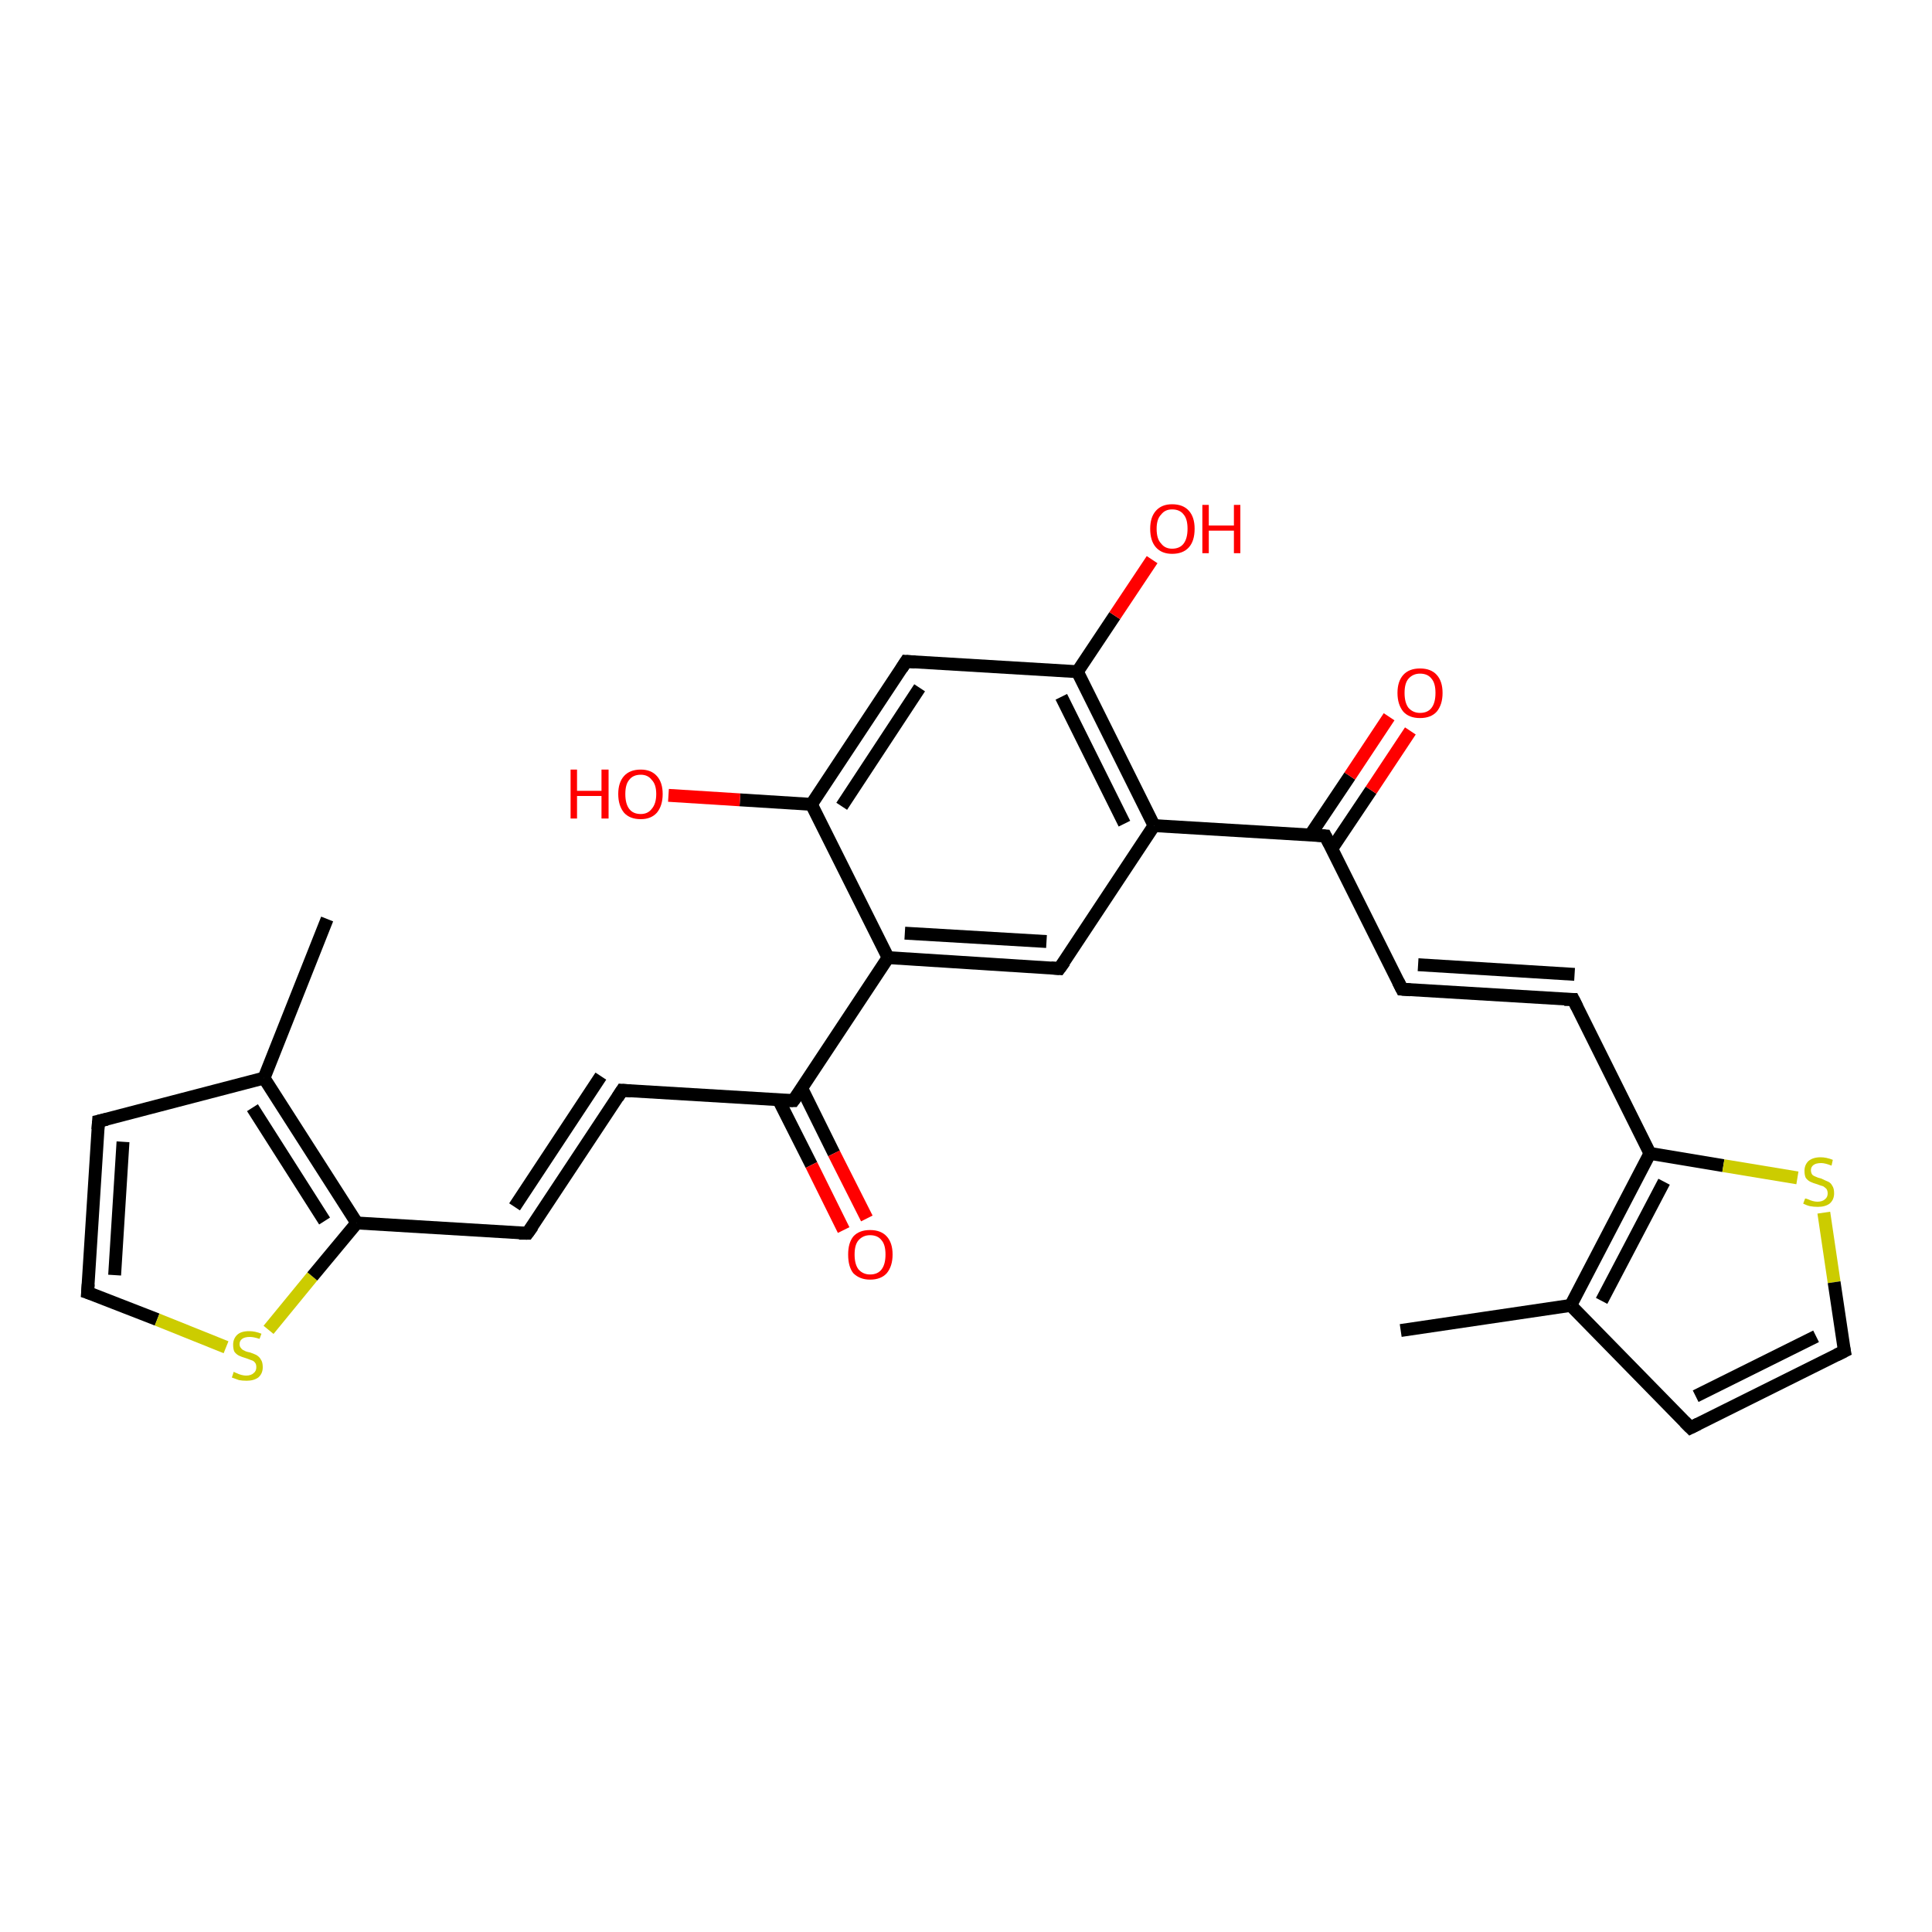 <?xml version='1.0' encoding='iso-8859-1'?>
<svg version='1.1' baseProfile='full'
              xmlns='http://www.w3.org/2000/svg'
                      xmlns:rdkit='http://www.rdkit.org/xml'
                      xmlns:xlink='http://www.w3.org/1999/xlink'
                  xml:space='preserve'
width='300px' height='300px' viewBox='0 0 300 300'>
<!-- END OF HEADER -->
<rect style='opacity:1.0;fill:#FFFFFF;stroke:none' width='300.0' height='300.0' x='0.0' y='0.0'> </rect>
<path class='bond-0 atom-0 atom-1' d='M 50.8,142.7 L 41.0,167.4' style='fill:none;fill-rule:evenodd;stroke:#000000;stroke-width:2.0px;stroke-linecap:butt;stroke-linejoin:miter;stroke-opacity:1' />
<path class='bond-1 atom-1 atom-2' d='M 41.0,167.4 L 15.3,174.1' style='fill:none;fill-rule:evenodd;stroke:#000000;stroke-width:2.0px;stroke-linecap:butt;stroke-linejoin:miter;stroke-opacity:1' />
<path class='bond-2 atom-2 atom-3' d='M 15.3,174.1 L 13.6,200.7' style='fill:none;fill-rule:evenodd;stroke:#000000;stroke-width:2.0px;stroke-linecap:butt;stroke-linejoin:miter;stroke-opacity:1' />
<path class='bond-2 atom-2 atom-3' d='M 19.1,177.3 L 17.8,198.0' style='fill:none;fill-rule:evenodd;stroke:#000000;stroke-width:2.0px;stroke-linecap:butt;stroke-linejoin:miter;stroke-opacity:1' />
<path class='bond-3 atom-3 atom-4' d='M 13.6,200.7 L 24.4,204.9' style='fill:none;fill-rule:evenodd;stroke:#000000;stroke-width:2.0px;stroke-linecap:butt;stroke-linejoin:miter;stroke-opacity:1' />
<path class='bond-3 atom-3 atom-4' d='M 24.4,204.9 L 35.1,209.2' style='fill:none;fill-rule:evenodd;stroke:#CCCC00;stroke-width:2.0px;stroke-linecap:butt;stroke-linejoin:miter;stroke-opacity:1' />
<path class='bond-4 atom-4 atom-5' d='M 41.7,206.5 L 48.5,198.2' style='fill:none;fill-rule:evenodd;stroke:#CCCC00;stroke-width:2.0px;stroke-linecap:butt;stroke-linejoin:miter;stroke-opacity:1' />
<path class='bond-4 atom-4 atom-5' d='M 48.5,198.2 L 55.4,189.9' style='fill:none;fill-rule:evenodd;stroke:#000000;stroke-width:2.0px;stroke-linecap:butt;stroke-linejoin:miter;stroke-opacity:1' />
<path class='bond-5 atom-5 atom-6' d='M 55.4,189.9 L 81.9,191.5' style='fill:none;fill-rule:evenodd;stroke:#000000;stroke-width:2.0px;stroke-linecap:butt;stroke-linejoin:miter;stroke-opacity:1' />
<path class='bond-6 atom-6 atom-7' d='M 81.9,191.5 L 96.6,169.3' style='fill:none;fill-rule:evenodd;stroke:#000000;stroke-width:2.0px;stroke-linecap:butt;stroke-linejoin:miter;stroke-opacity:1' />
<path class='bond-6 atom-6 atom-7' d='M 79.9,187.4 L 93.3,167.1' style='fill:none;fill-rule:evenodd;stroke:#000000;stroke-width:2.0px;stroke-linecap:butt;stroke-linejoin:miter;stroke-opacity:1' />
<path class='bond-7 atom-7 atom-8' d='M 96.6,169.3 L 123.2,170.9' style='fill:none;fill-rule:evenodd;stroke:#000000;stroke-width:2.0px;stroke-linecap:butt;stroke-linejoin:miter;stroke-opacity:1' />
<path class='bond-8 atom-8 atom-9' d='M 120.9,170.8 L 126.0,180.9' style='fill:none;fill-rule:evenodd;stroke:#000000;stroke-width:2.0px;stroke-linecap:butt;stroke-linejoin:miter;stroke-opacity:1' />
<path class='bond-8 atom-8 atom-9' d='M 126.0,180.9 L 131.0,191.0' style='fill:none;fill-rule:evenodd;stroke:#FF0000;stroke-width:2.0px;stroke-linecap:butt;stroke-linejoin:miter;stroke-opacity:1' />
<path class='bond-8 atom-8 atom-9' d='M 124.5,169.0 L 129.5,179.1' style='fill:none;fill-rule:evenodd;stroke:#000000;stroke-width:2.0px;stroke-linecap:butt;stroke-linejoin:miter;stroke-opacity:1' />
<path class='bond-8 atom-8 atom-9' d='M 129.5,179.1 L 134.6,189.2' style='fill:none;fill-rule:evenodd;stroke:#FF0000;stroke-width:2.0px;stroke-linecap:butt;stroke-linejoin:miter;stroke-opacity:1' />
<path class='bond-9 atom-8 atom-10' d='M 123.2,170.9 L 137.9,148.7' style='fill:none;fill-rule:evenodd;stroke:#000000;stroke-width:2.0px;stroke-linecap:butt;stroke-linejoin:miter;stroke-opacity:1' />
<path class='bond-10 atom-10 atom-11' d='M 137.9,148.7 L 164.5,150.4' style='fill:none;fill-rule:evenodd;stroke:#000000;stroke-width:2.0px;stroke-linecap:butt;stroke-linejoin:miter;stroke-opacity:1' />
<path class='bond-10 atom-10 atom-11' d='M 140.5,144.9 L 162.5,146.2' style='fill:none;fill-rule:evenodd;stroke:#000000;stroke-width:2.0px;stroke-linecap:butt;stroke-linejoin:miter;stroke-opacity:1' />
<path class='bond-11 atom-11 atom-12' d='M 164.5,150.4 L 179.2,128.2' style='fill:none;fill-rule:evenodd;stroke:#000000;stroke-width:2.0px;stroke-linecap:butt;stroke-linejoin:miter;stroke-opacity:1' />
<path class='bond-12 atom-12 atom-13' d='M 179.2,128.2 L 205.8,129.8' style='fill:none;fill-rule:evenodd;stroke:#000000;stroke-width:2.0px;stroke-linecap:butt;stroke-linejoin:miter;stroke-opacity:1' />
<path class='bond-13 atom-13 atom-14' d='M 206.8,131.8 L 212.9,122.7' style='fill:none;fill-rule:evenodd;stroke:#000000;stroke-width:2.0px;stroke-linecap:butt;stroke-linejoin:miter;stroke-opacity:1' />
<path class='bond-13 atom-13 atom-14' d='M 212.9,122.7 L 219.0,113.5' style='fill:none;fill-rule:evenodd;stroke:#FF0000;stroke-width:2.0px;stroke-linecap:butt;stroke-linejoin:miter;stroke-opacity:1' />
<path class='bond-13 atom-13 atom-14' d='M 203.5,129.6 L 209.6,120.5' style='fill:none;fill-rule:evenodd;stroke:#000000;stroke-width:2.0px;stroke-linecap:butt;stroke-linejoin:miter;stroke-opacity:1' />
<path class='bond-13 atom-13 atom-14' d='M 209.6,120.5 L 215.7,111.3' style='fill:none;fill-rule:evenodd;stroke:#FF0000;stroke-width:2.0px;stroke-linecap:butt;stroke-linejoin:miter;stroke-opacity:1' />
<path class='bond-14 atom-13 atom-15' d='M 205.8,129.8 L 217.7,153.6' style='fill:none;fill-rule:evenodd;stroke:#000000;stroke-width:2.0px;stroke-linecap:butt;stroke-linejoin:miter;stroke-opacity:1' />
<path class='bond-15 atom-15 atom-16' d='M 217.7,153.6 L 244.3,155.2' style='fill:none;fill-rule:evenodd;stroke:#000000;stroke-width:2.0px;stroke-linecap:butt;stroke-linejoin:miter;stroke-opacity:1' />
<path class='bond-15 atom-15 atom-16' d='M 220.2,149.8 L 244.5,151.3' style='fill:none;fill-rule:evenodd;stroke:#000000;stroke-width:2.0px;stroke-linecap:butt;stroke-linejoin:miter;stroke-opacity:1' />
<path class='bond-16 atom-16 atom-17' d='M 244.3,155.2 L 256.2,179.1' style='fill:none;fill-rule:evenodd;stroke:#000000;stroke-width:2.0px;stroke-linecap:butt;stroke-linejoin:miter;stroke-opacity:1' />
<path class='bond-17 atom-17 atom-18' d='M 256.2,179.1 L 267.6,181.0' style='fill:none;fill-rule:evenodd;stroke:#000000;stroke-width:2.0px;stroke-linecap:butt;stroke-linejoin:miter;stroke-opacity:1' />
<path class='bond-17 atom-17 atom-18' d='M 267.6,181.0 L 279.1,182.9' style='fill:none;fill-rule:evenodd;stroke:#CCCC00;stroke-width:2.0px;stroke-linecap:butt;stroke-linejoin:miter;stroke-opacity:1' />
<path class='bond-18 atom-18 atom-19' d='M 283.2,188.3 L 284.8,199.1' style='fill:none;fill-rule:evenodd;stroke:#CCCC00;stroke-width:2.0px;stroke-linecap:butt;stroke-linejoin:miter;stroke-opacity:1' />
<path class='bond-18 atom-18 atom-19' d='M 284.8,199.1 L 286.4,209.8' style='fill:none;fill-rule:evenodd;stroke:#000000;stroke-width:2.0px;stroke-linecap:butt;stroke-linejoin:miter;stroke-opacity:1' />
<path class='bond-19 atom-19 atom-20' d='M 286.4,209.8 L 262.5,221.7' style='fill:none;fill-rule:evenodd;stroke:#000000;stroke-width:2.0px;stroke-linecap:butt;stroke-linejoin:miter;stroke-opacity:1' />
<path class='bond-19 atom-19 atom-20' d='M 282.0,207.5 L 263.3,216.8' style='fill:none;fill-rule:evenodd;stroke:#000000;stroke-width:2.0px;stroke-linecap:butt;stroke-linejoin:miter;stroke-opacity:1' />
<path class='bond-20 atom-20 atom-21' d='M 262.5,221.7 L 243.9,202.7' style='fill:none;fill-rule:evenodd;stroke:#000000;stroke-width:2.0px;stroke-linecap:butt;stroke-linejoin:miter;stroke-opacity:1' />
<path class='bond-21 atom-21 atom-22' d='M 243.9,202.7 L 217.5,206.6' style='fill:none;fill-rule:evenodd;stroke:#000000;stroke-width:2.0px;stroke-linecap:butt;stroke-linejoin:miter;stroke-opacity:1' />
<path class='bond-22 atom-12 atom-23' d='M 179.2,128.2 L 167.3,104.3' style='fill:none;fill-rule:evenodd;stroke:#000000;stroke-width:2.0px;stroke-linecap:butt;stroke-linejoin:miter;stroke-opacity:1' />
<path class='bond-22 atom-12 atom-23' d='M 174.6,127.9 L 164.8,108.2' style='fill:none;fill-rule:evenodd;stroke:#000000;stroke-width:2.0px;stroke-linecap:butt;stroke-linejoin:miter;stroke-opacity:1' />
<path class='bond-23 atom-23 atom-24' d='M 167.3,104.3 L 173.1,95.6' style='fill:none;fill-rule:evenodd;stroke:#000000;stroke-width:2.0px;stroke-linecap:butt;stroke-linejoin:miter;stroke-opacity:1' />
<path class='bond-23 atom-23 atom-24' d='M 173.1,95.6 L 178.9,86.9' style='fill:none;fill-rule:evenodd;stroke:#FF0000;stroke-width:2.0px;stroke-linecap:butt;stroke-linejoin:miter;stroke-opacity:1' />
<path class='bond-24 atom-23 atom-25' d='M 167.3,104.3 L 140.7,102.7' style='fill:none;fill-rule:evenodd;stroke:#000000;stroke-width:2.0px;stroke-linecap:butt;stroke-linejoin:miter;stroke-opacity:1' />
<path class='bond-25 atom-25 atom-26' d='M 140.7,102.7 L 126.0,124.9' style='fill:none;fill-rule:evenodd;stroke:#000000;stroke-width:2.0px;stroke-linecap:butt;stroke-linejoin:miter;stroke-opacity:1' />
<path class='bond-25 atom-25 atom-26' d='M 142.8,106.8 L 130.7,125.2' style='fill:none;fill-rule:evenodd;stroke:#000000;stroke-width:2.0px;stroke-linecap:butt;stroke-linejoin:miter;stroke-opacity:1' />
<path class='bond-26 atom-26 atom-27' d='M 126.0,124.9 L 114.9,124.2' style='fill:none;fill-rule:evenodd;stroke:#000000;stroke-width:2.0px;stroke-linecap:butt;stroke-linejoin:miter;stroke-opacity:1' />
<path class='bond-26 atom-26 atom-27' d='M 114.9,124.2 L 103.8,123.5' style='fill:none;fill-rule:evenodd;stroke:#FF0000;stroke-width:2.0px;stroke-linecap:butt;stroke-linejoin:miter;stroke-opacity:1' />
<path class='bond-27 atom-5 atom-1' d='M 55.4,189.9 L 41.0,167.4' style='fill:none;fill-rule:evenodd;stroke:#000000;stroke-width:2.0px;stroke-linecap:butt;stroke-linejoin:miter;stroke-opacity:1' />
<path class='bond-27 atom-5 atom-1' d='M 50.4,189.6 L 39.2,172.0' style='fill:none;fill-rule:evenodd;stroke:#000000;stroke-width:2.0px;stroke-linecap:butt;stroke-linejoin:miter;stroke-opacity:1' />
<path class='bond-28 atom-26 atom-10' d='M 126.0,124.9 L 137.9,148.7' style='fill:none;fill-rule:evenodd;stroke:#000000;stroke-width:2.0px;stroke-linecap:butt;stroke-linejoin:miter;stroke-opacity:1' />
<path class='bond-29 atom-21 atom-17' d='M 243.9,202.7 L 256.2,179.1' style='fill:none;fill-rule:evenodd;stroke:#000000;stroke-width:2.0px;stroke-linecap:butt;stroke-linejoin:miter;stroke-opacity:1' />
<path class='bond-29 atom-21 atom-17' d='M 248.7,202.0 L 258.4,183.5' style='fill:none;fill-rule:evenodd;stroke:#000000;stroke-width:2.0px;stroke-linecap:butt;stroke-linejoin:miter;stroke-opacity:1' />
<path d='M 16.6,173.8 L 15.3,174.1 L 15.2,175.4' style='fill:none;stroke:#000000;stroke-width:2.0px;stroke-linecap:butt;stroke-linejoin:miter;stroke-opacity:1;' />
<path d='M 13.7,199.4 L 13.6,200.7 L 14.2,200.9' style='fill:none;stroke:#000000;stroke-width:2.0px;stroke-linecap:butt;stroke-linejoin:miter;stroke-opacity:1;' />
<path d='M 80.6,191.5 L 81.9,191.5 L 82.7,190.4' style='fill:none;stroke:#000000;stroke-width:2.0px;stroke-linecap:butt;stroke-linejoin:miter;stroke-opacity:1;' />
<path d='M 95.9,170.4 L 96.6,169.3 L 98.0,169.4' style='fill:none;stroke:#000000;stroke-width:2.0px;stroke-linecap:butt;stroke-linejoin:miter;stroke-opacity:1;' />
<path d='M 121.9,170.9 L 123.2,170.9 L 124.0,169.8' style='fill:none;stroke:#000000;stroke-width:2.0px;stroke-linecap:butt;stroke-linejoin:miter;stroke-opacity:1;' />
<path d='M 163.2,150.3 L 164.5,150.4 L 165.3,149.3' style='fill:none;stroke:#000000;stroke-width:2.0px;stroke-linecap:butt;stroke-linejoin:miter;stroke-opacity:1;' />
<path d='M 204.5,129.7 L 205.8,129.8 L 206.4,131.0' style='fill:none;stroke:#000000;stroke-width:2.0px;stroke-linecap:butt;stroke-linejoin:miter;stroke-opacity:1;' />
<path d='M 217.1,152.4 L 217.7,153.6 L 219.0,153.7' style='fill:none;stroke:#000000;stroke-width:2.0px;stroke-linecap:butt;stroke-linejoin:miter;stroke-opacity:1;' />
<path d='M 242.9,155.2 L 244.3,155.2 L 244.9,156.4' style='fill:none;stroke:#000000;stroke-width:2.0px;stroke-linecap:butt;stroke-linejoin:miter;stroke-opacity:1;' />
<path d='M 286.3,209.3 L 286.4,209.8 L 285.2,210.4' style='fill:none;stroke:#000000;stroke-width:2.0px;stroke-linecap:butt;stroke-linejoin:miter;stroke-opacity:1;' />
<path d='M 263.7,221.1 L 262.5,221.7 L 261.6,220.8' style='fill:none;stroke:#000000;stroke-width:2.0px;stroke-linecap:butt;stroke-linejoin:miter;stroke-opacity:1;' />
<path d='M 142.1,102.8 L 140.7,102.7 L 140.0,103.8' style='fill:none;stroke:#000000;stroke-width:2.0px;stroke-linecap:butt;stroke-linejoin:miter;stroke-opacity:1;' />
<path class='atom-4' d='M 36.3 213.0
Q 36.4 213.1, 36.7 213.2
Q 37.1 213.4, 37.5 213.5
Q 37.9 213.6, 38.2 213.6
Q 39.0 213.6, 39.4 213.2
Q 39.8 212.9, 39.8 212.3
Q 39.8 211.8, 39.6 211.6
Q 39.4 211.3, 39.0 211.2
Q 38.7 211.1, 38.2 210.9
Q 37.5 210.7, 37.1 210.5
Q 36.7 210.3, 36.4 209.9
Q 36.2 209.5, 36.2 208.8
Q 36.2 207.9, 36.8 207.3
Q 37.4 206.7, 38.7 206.7
Q 39.6 206.7, 40.6 207.1
L 40.3 207.9
Q 39.4 207.6, 38.8 207.6
Q 38.0 207.6, 37.6 207.9
Q 37.2 208.2, 37.2 208.7
Q 37.2 209.1, 37.4 209.3
Q 37.6 209.6, 37.9 209.7
Q 38.2 209.9, 38.8 210.0
Q 39.4 210.2, 39.8 210.4
Q 40.3 210.7, 40.5 211.1
Q 40.8 211.5, 40.8 212.3
Q 40.8 213.3, 40.1 213.9
Q 39.4 214.4, 38.3 214.4
Q 37.6 214.4, 37.1 214.3
Q 36.6 214.1, 36.0 213.9
L 36.3 213.0
' fill='#CCCC00'/>
<path class='atom-9' d='M 131.7 194.8
Q 131.7 193.0, 132.5 192.0
Q 133.4 191.0, 135.1 191.0
Q 136.8 191.0, 137.7 192.0
Q 138.6 193.0, 138.6 194.8
Q 138.6 196.6, 137.7 197.7
Q 136.8 198.7, 135.1 198.7
Q 133.5 198.7, 132.5 197.7
Q 131.7 196.7, 131.7 194.8
M 135.1 197.9
Q 136.3 197.9, 136.9 197.1
Q 137.5 196.3, 137.5 194.8
Q 137.5 193.3, 136.9 192.6
Q 136.3 191.8, 135.1 191.8
Q 134.0 191.8, 133.3 192.6
Q 132.7 193.3, 132.7 194.8
Q 132.7 196.3, 133.3 197.1
Q 134.0 197.9, 135.1 197.9
' fill='#FF0000'/>
<path class='atom-14' d='M 217.0 107.6
Q 217.0 105.8, 217.9 104.8
Q 218.8 103.8, 220.5 103.8
Q 222.2 103.8, 223.1 104.8
Q 224.0 105.8, 224.0 107.6
Q 224.0 109.4, 223.1 110.5
Q 222.2 111.5, 220.5 111.5
Q 218.8 111.5, 217.9 110.5
Q 217.0 109.4, 217.0 107.6
M 220.5 110.7
Q 221.7 110.7, 222.3 109.9
Q 222.9 109.1, 222.9 107.6
Q 222.9 106.1, 222.3 105.4
Q 221.7 104.6, 220.5 104.6
Q 219.4 104.6, 218.7 105.4
Q 218.1 106.1, 218.1 107.6
Q 218.1 109.1, 218.7 109.9
Q 219.4 110.7, 220.5 110.7
' fill='#FF0000'/>
<path class='atom-18' d='M 280.3 186.1
Q 280.4 186.1, 280.7 186.2
Q 281.1 186.4, 281.5 186.5
Q 281.9 186.6, 282.2 186.6
Q 283.0 186.6, 283.4 186.2
Q 283.8 185.9, 283.8 185.3
Q 283.8 184.9, 283.6 184.6
Q 283.4 184.4, 283.1 184.2
Q 282.7 184.1, 282.2 183.9
Q 281.5 183.7, 281.1 183.5
Q 280.7 183.3, 280.4 182.9
Q 280.2 182.5, 280.2 181.8
Q 280.2 180.9, 280.8 180.3
Q 281.5 179.7, 282.7 179.7
Q 283.6 179.7, 284.6 180.1
L 284.4 181.0
Q 283.4 180.6, 282.8 180.6
Q 282.0 180.6, 281.6 180.9
Q 281.2 181.2, 281.2 181.7
Q 281.2 182.1, 281.4 182.4
Q 281.6 182.6, 281.9 182.7
Q 282.3 182.9, 282.8 183.0
Q 283.4 183.3, 283.9 183.5
Q 284.3 183.7, 284.5 184.1
Q 284.8 184.5, 284.8 185.3
Q 284.8 186.3, 284.1 186.9
Q 283.4 187.4, 282.3 187.4
Q 281.6 187.4, 281.1 187.3
Q 280.6 187.2, 280.0 186.9
L 280.3 186.1
' fill='#CCCC00'/>
<path class='atom-24' d='M 178.6 82.1
Q 178.6 80.3, 179.5 79.3
Q 180.4 78.3, 182.0 78.3
Q 183.7 78.3, 184.6 79.3
Q 185.5 80.3, 185.5 82.1
Q 185.5 84.0, 184.6 85.0
Q 183.7 86.0, 182.0 86.0
Q 180.4 86.0, 179.5 85.0
Q 178.6 84.0, 178.6 82.1
M 182.0 85.2
Q 183.2 85.2, 183.8 84.4
Q 184.4 83.6, 184.4 82.1
Q 184.4 80.6, 183.8 79.9
Q 183.2 79.1, 182.0 79.1
Q 180.9 79.1, 180.3 79.9
Q 179.6 80.6, 179.6 82.1
Q 179.6 83.7, 180.3 84.4
Q 180.9 85.2, 182.0 85.2
' fill='#FF0000'/>
<path class='atom-24' d='M 186.7 78.4
L 187.7 78.4
L 187.7 81.6
L 191.6 81.6
L 191.6 78.4
L 192.6 78.4
L 192.6 85.9
L 191.6 85.9
L 191.6 82.4
L 187.7 82.4
L 187.7 85.9
L 186.7 85.9
L 186.7 78.4
' fill='#FF0000'/>
<path class='atom-27' d='M 88.6 119.5
L 89.6 119.5
L 89.6 122.8
L 93.4 122.8
L 93.4 119.5
L 94.5 119.5
L 94.5 127.1
L 93.4 127.1
L 93.4 123.6
L 89.6 123.6
L 89.6 127.1
L 88.6 127.1
L 88.6 119.5
' fill='#FF0000'/>
<path class='atom-27' d='M 96.0 123.3
Q 96.0 121.5, 96.9 120.5
Q 97.8 119.5, 99.5 119.5
Q 101.1 119.5, 102.0 120.5
Q 102.9 121.5, 102.9 123.3
Q 102.9 125.1, 102.0 126.2
Q 101.1 127.2, 99.5 127.2
Q 97.8 127.2, 96.9 126.2
Q 96.0 125.1, 96.0 123.3
M 99.5 126.4
Q 100.6 126.4, 101.2 125.6
Q 101.9 124.8, 101.9 123.3
Q 101.9 121.8, 101.2 121.1
Q 100.6 120.3, 99.5 120.3
Q 98.3 120.3, 97.7 121.1
Q 97.1 121.8, 97.1 123.3
Q 97.1 124.8, 97.7 125.6
Q 98.3 126.4, 99.5 126.4
' fill='#FF0000'/>
</svg>

